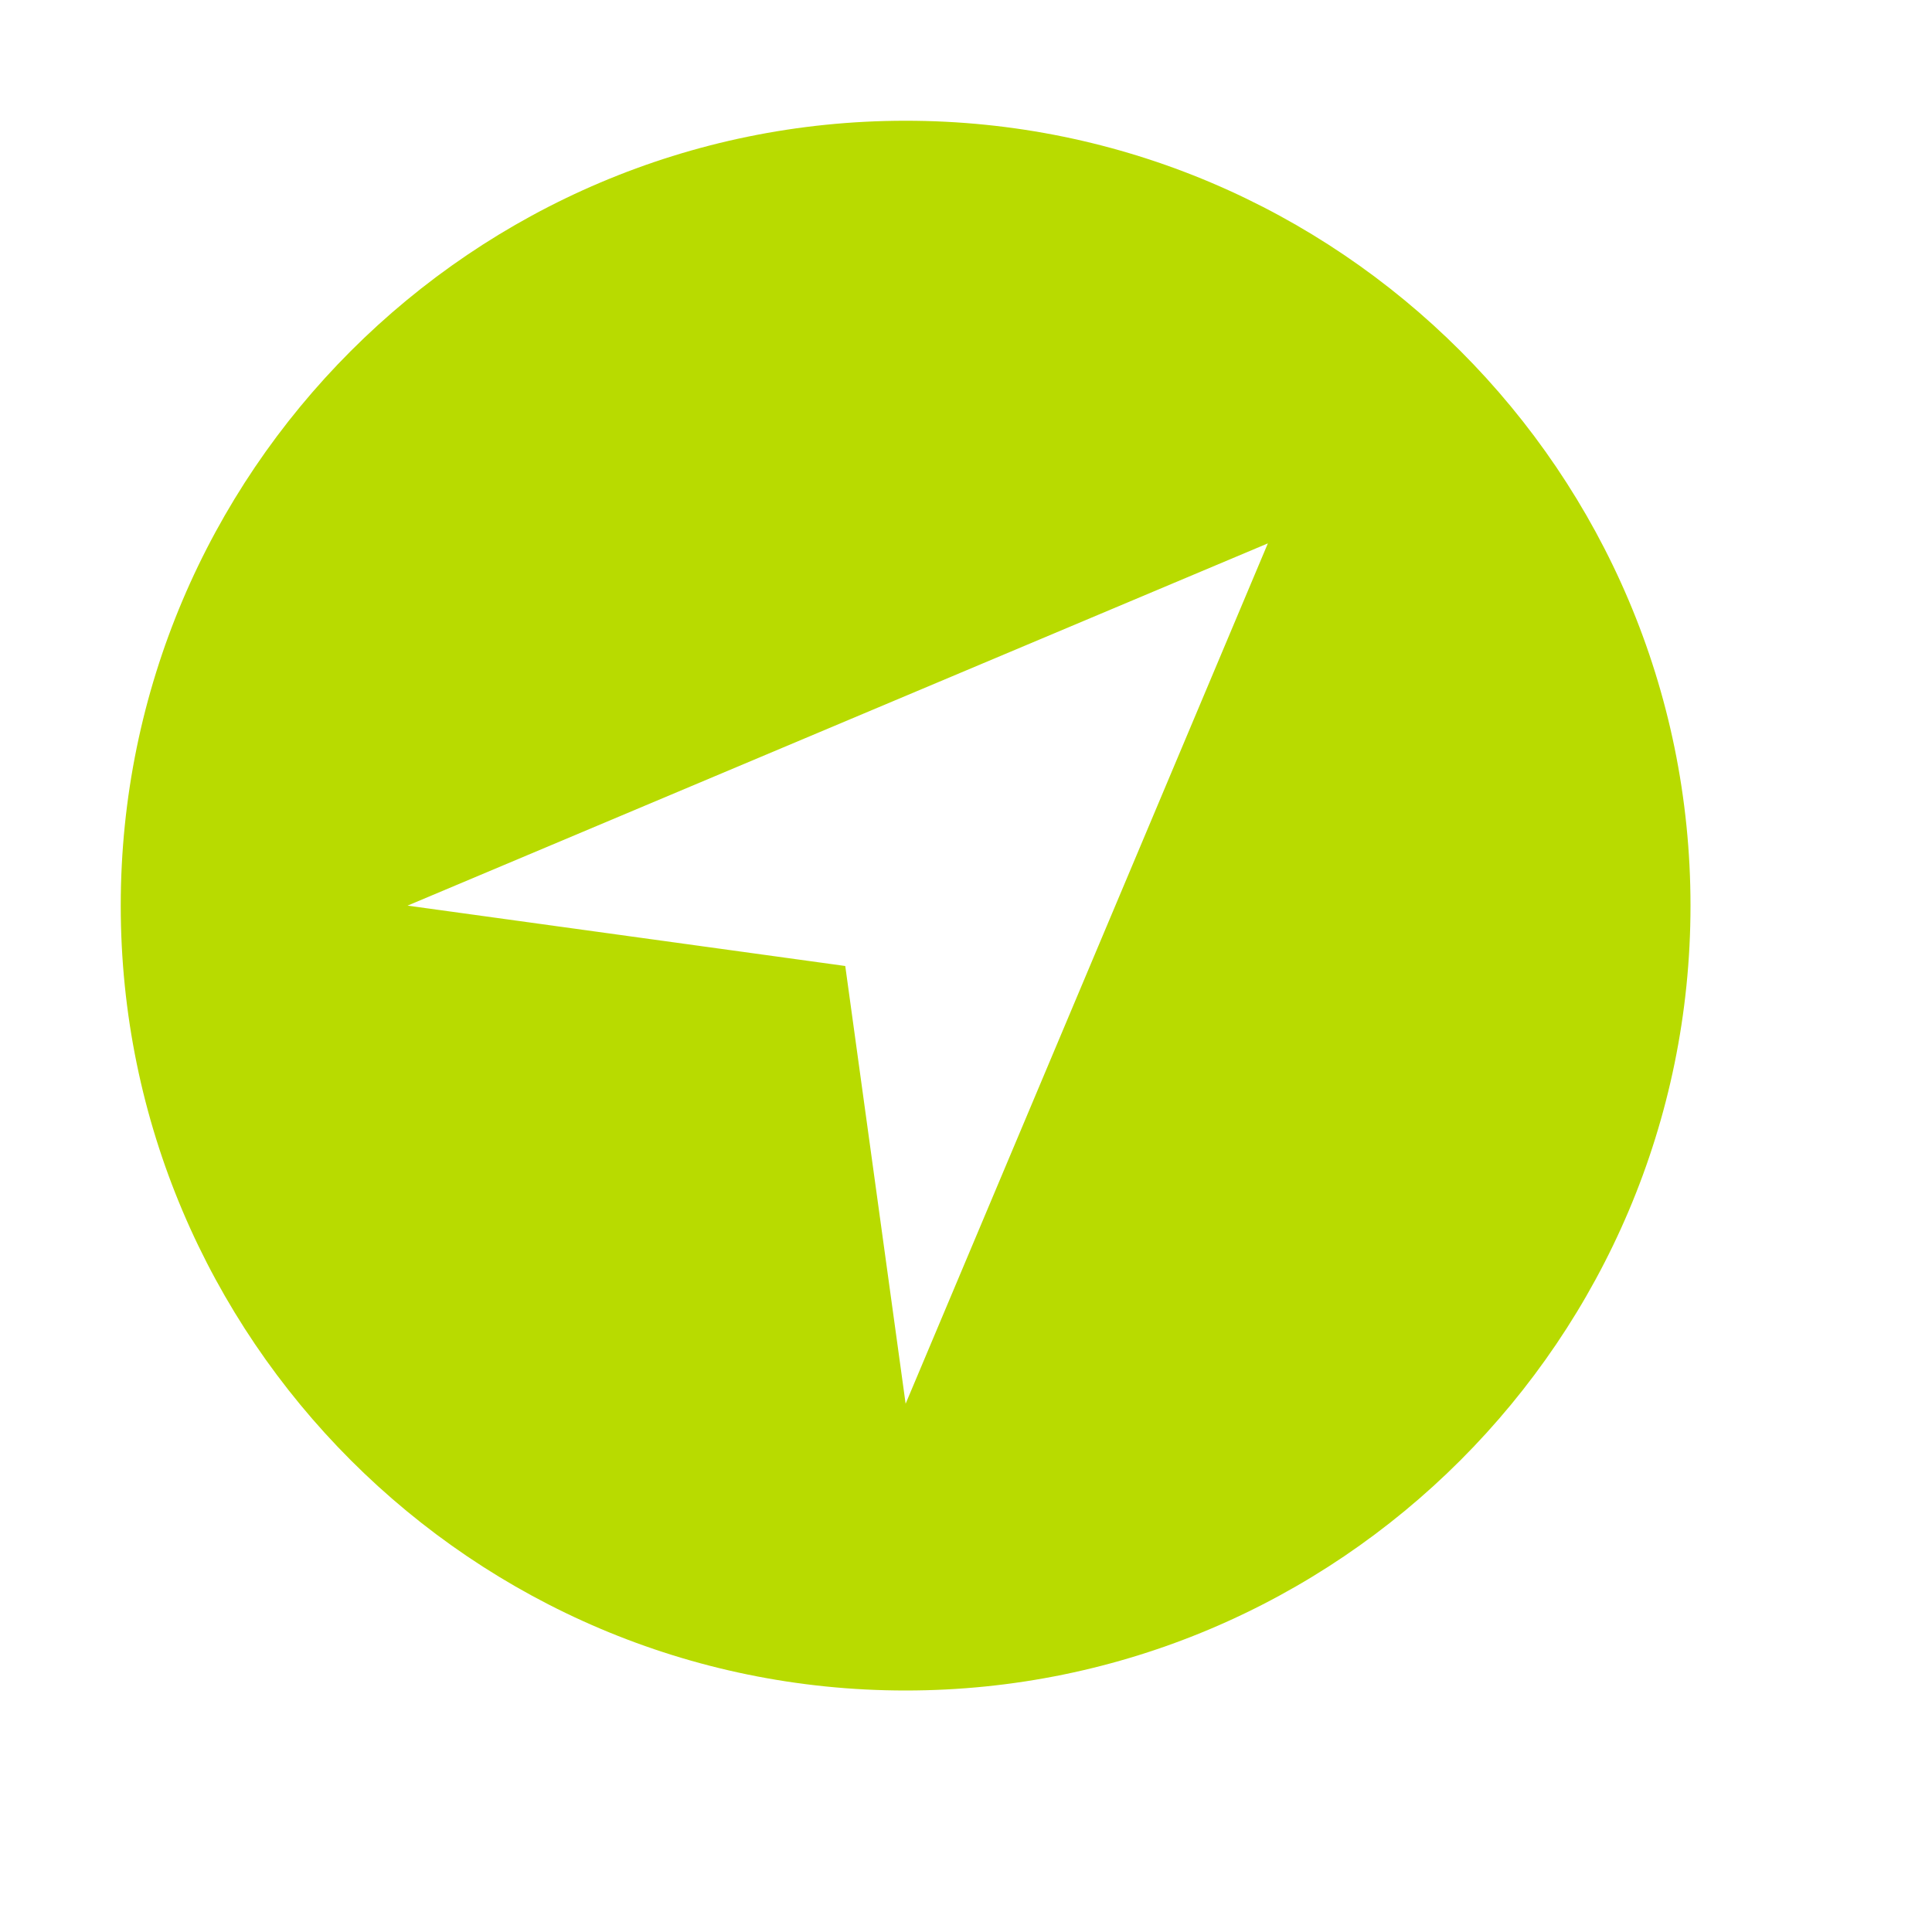 <svg width="133" height="133" viewBox="0 0 133 133" fill="none" xmlns="http://www.w3.org/2000/svg">
<path d="M62.344 8.312C32.552 8.312 8.312 32.552 8.312 62.344C8.312 92.136 32.552 116.375 62.344 116.375C92.136 116.375 116.375 92.136 116.375 62.344C116.375 32.552 92.136 8.312 62.344 8.312ZM62.344 96.633L58.188 66.5L28.055 62.344L87.281 37.406L62.344 96.633Z" fill="#B8DB00"/>
</svg>

